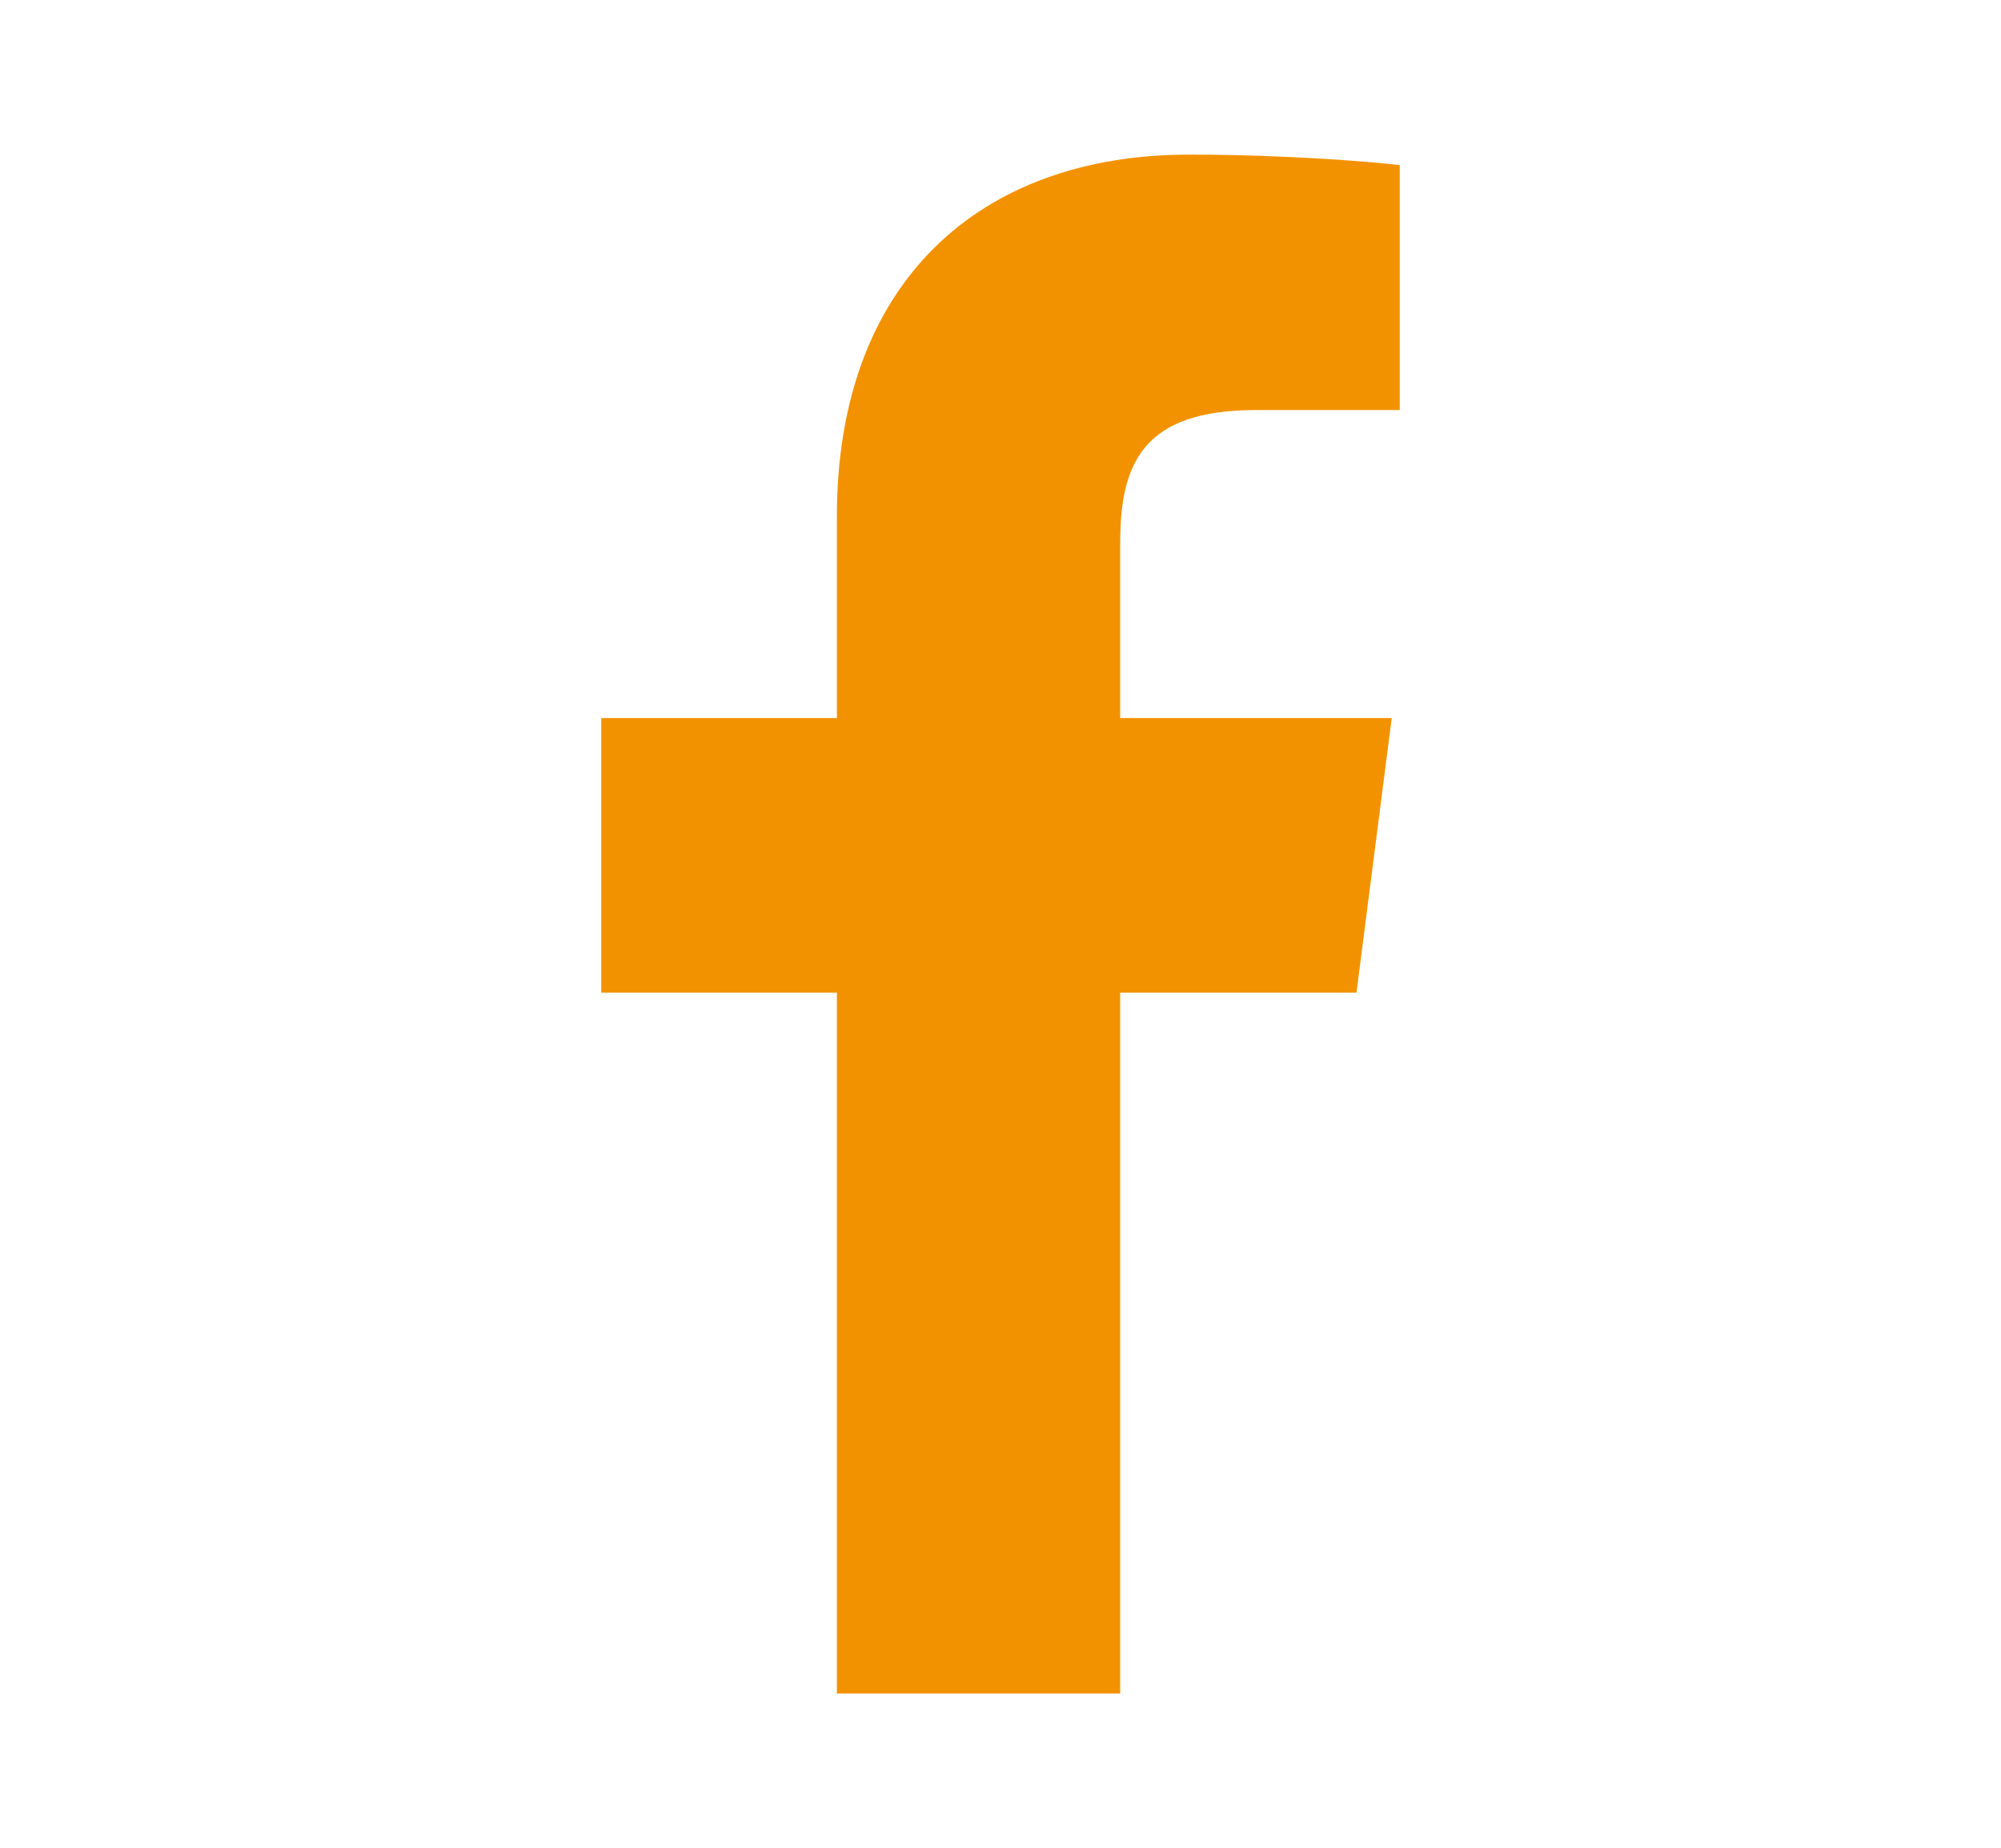 <?xml version="1.0" encoding="UTF-8"?><svg id="Layer_1" xmlns="http://www.w3.org/2000/svg" viewBox="0 0 32.35 29.88"><defs><style>.cls-1{fill:#f39200;}</style></defs><path id="f" class="cls-1" d="M18.11,27.38v-11.33h3.82l.57-4.44h-4.39v-2.83c0-1.28,.36-2.15,2.19-2.15h2.33V2.67c-.41-.05-1.8-.17-3.41-.17-3.38,0-5.69,2.06-5.69,5.85v3.26h-3.81v4.44h3.81v11.33h4.58Z"/></svg>